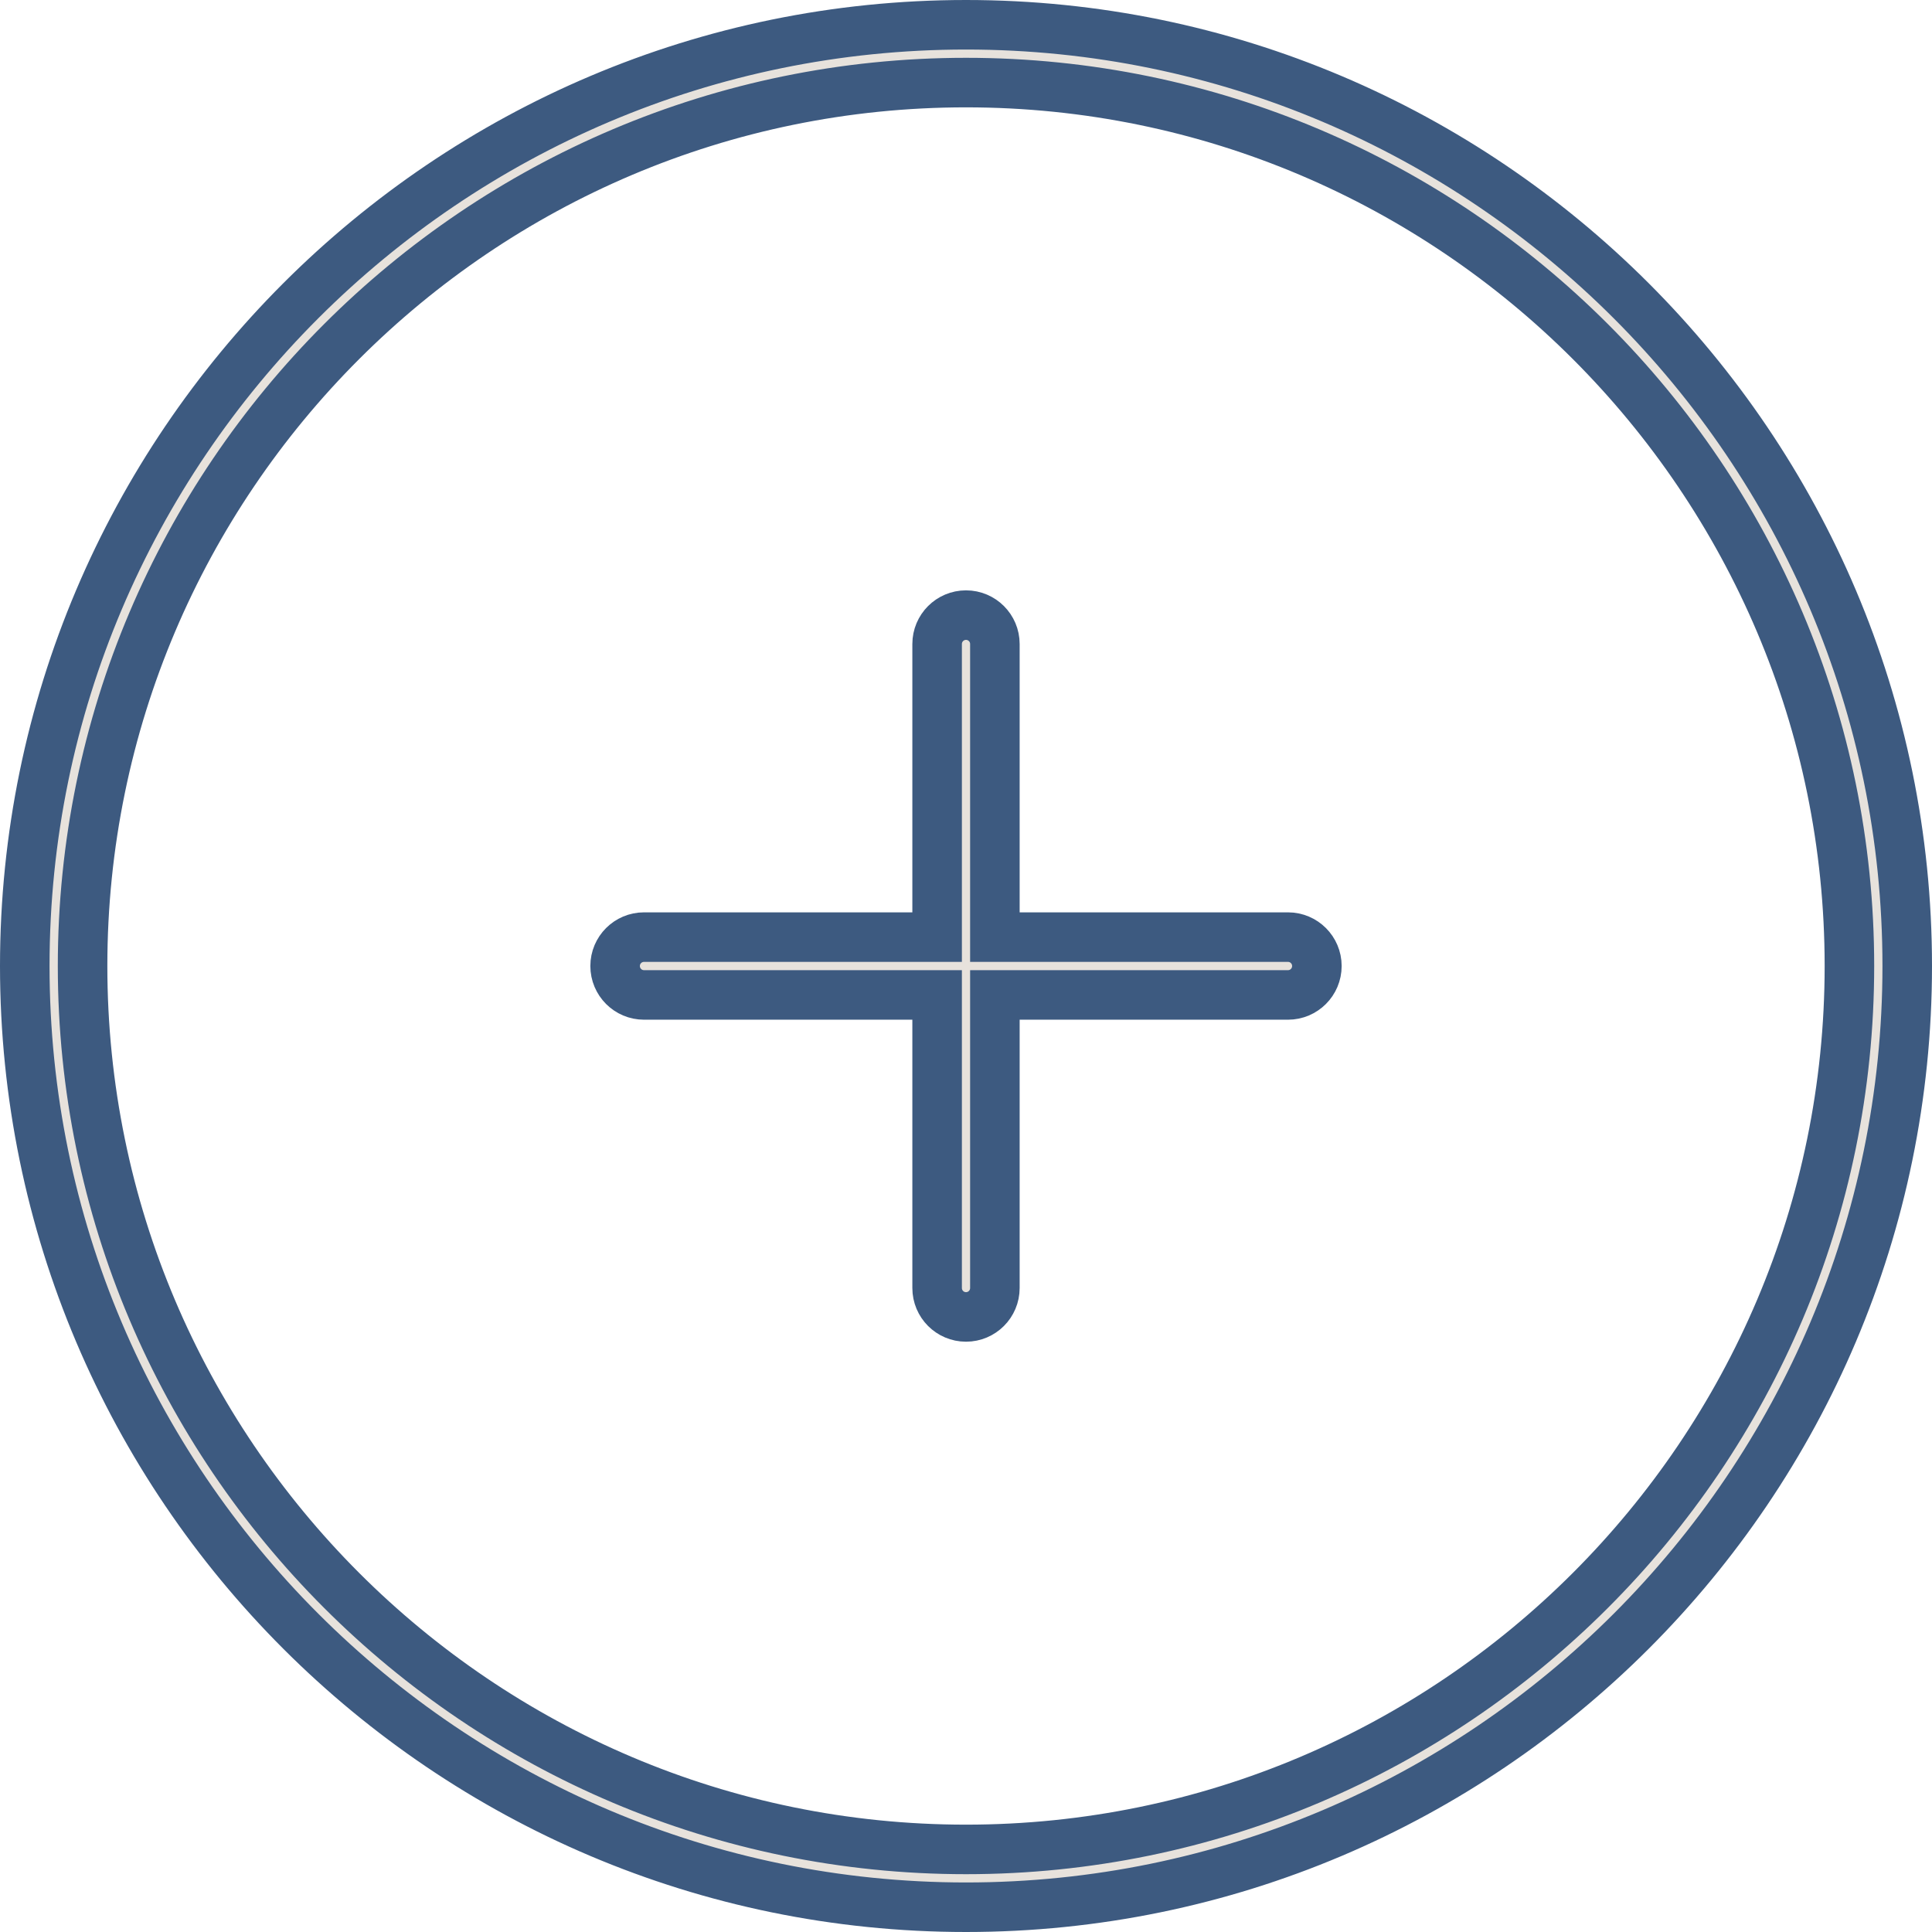<svg width="39" height="39" viewBox="0 0 39 39" fill="none" xmlns="http://www.w3.org/2000/svg">
<path d="M0.5 19.5C0.5 9.024 9.024 0.5 19.5 0.5C29.976 0.5 38.5 9.024 38.5 19.5C38.5 29.976 29.976 38.5 19.5 38.5C9.024 38.5 0.5 29.976 0.5 19.5ZM1.667 19.5C1.667 29.334 9.666 37.333 19.5 37.333C29.334 37.333 37.333 29.334 37.333 19.5C37.333 9.666 29.334 1.667 19.5 1.667C9.666 1.667 1.667 9.666 1.667 19.5Z" fill="#E7E2DC" stroke="#3D5A80"/>
<path d="M20.083 18.417V18.917H20.583H26C26.322 18.917 26.583 19.178 26.583 19.5C26.583 19.823 26.322 20.084 26 20.084H20.583H20.083V20.584V26C20.083 26.323 19.822 26.584 19.5 26.584C19.178 26.584 18.917 26.323 18.917 26V20.584V20.084H18.417H13C12.678 20.084 12.417 19.823 12.417 19.5C12.417 19.178 12.678 18.917 13 18.917H18.417H18.917V18.417V13C18.917 12.678 19.178 12.417 19.5 12.417C19.822 12.417 20.083 12.678 20.083 13V18.417Z" fill="#E7E2DC" stroke="#3D5A80"/>
</svg>
